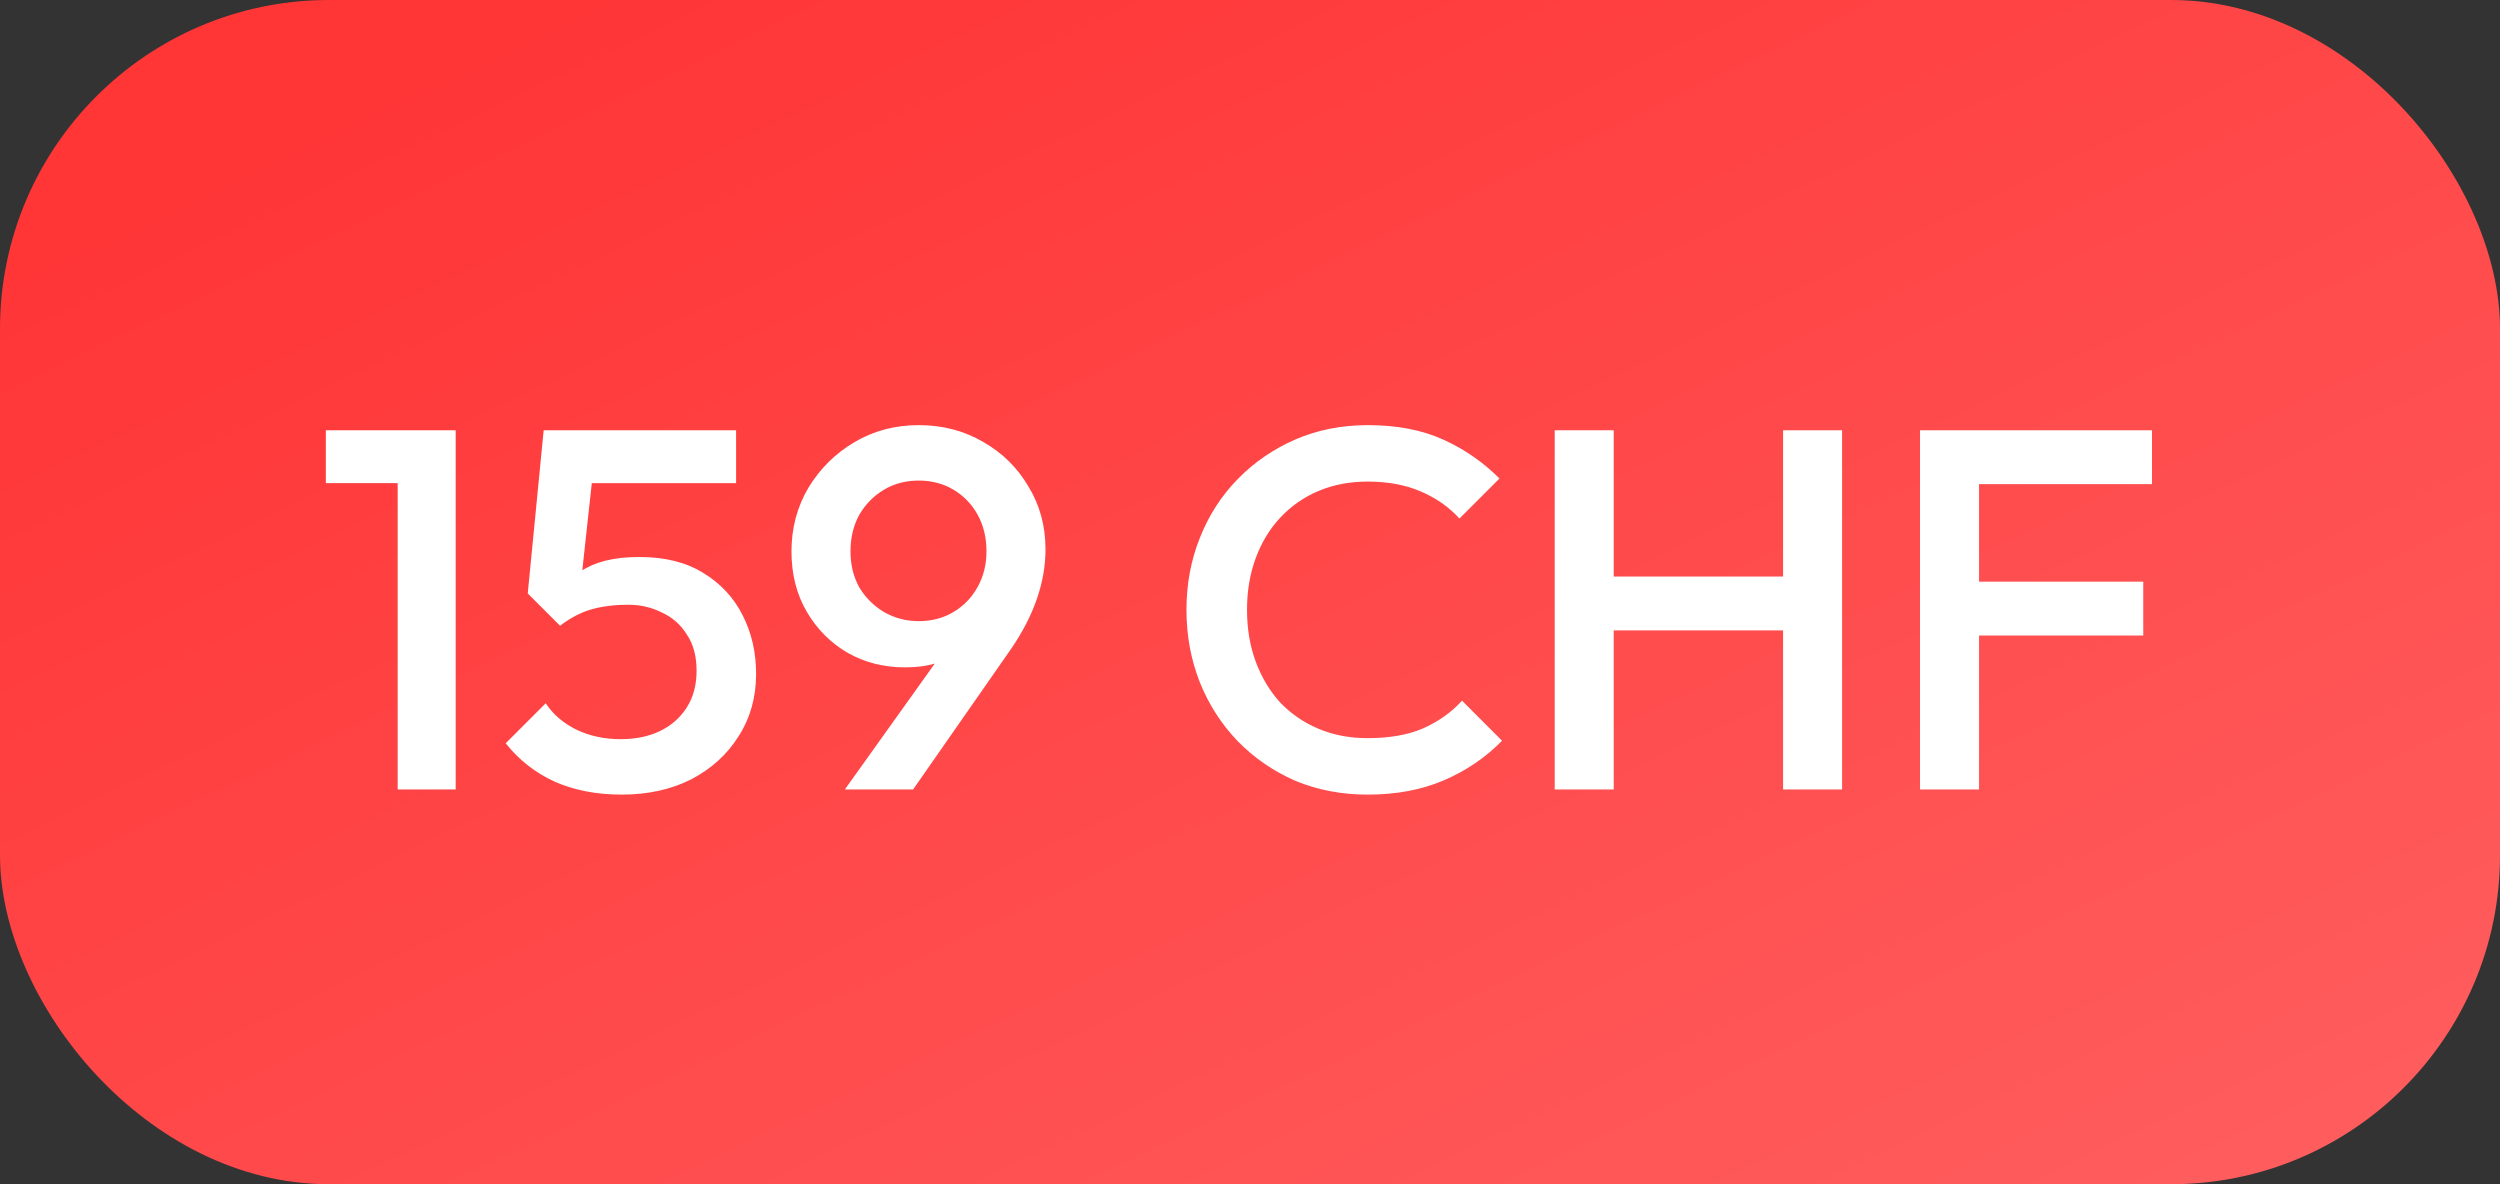 <svg width="152" height="72" viewBox="0 0 152 72" fill="none" xmlns="http://www.w3.org/2000/svg">
<rect x="0" y="0" width="152" height="72" fill="#333333" stroke="none"/>
<rect width="152" height="72" rx="20" fill="url(#paint0_linear_4353_9554)"/>
<path d="M24.179 48V26.16H27.705V48H24.179ZM19.811 29.374V26.16H27.393V29.374H19.811ZM37.797 48.312C36.279 48.312 34.927 48.052 33.741 47.532C32.555 46.991 31.557 46.211 30.746 45.192L33.179 42.758C33.616 43.424 34.23 43.954 35.02 44.35C35.831 44.745 36.736 44.942 37.735 44.942C38.65 44.942 39.451 44.776 40.137 44.443C40.823 44.11 41.364 43.632 41.759 43.008C42.155 42.384 42.352 41.646 42.352 40.793C42.352 39.898 42.155 39.16 41.759 38.578C41.385 37.974 40.875 37.527 40.231 37.236C39.607 36.924 38.931 36.768 38.203 36.768C37.371 36.768 36.622 36.862 35.956 37.049C35.311 37.236 34.677 37.569 34.053 38.047L34.147 35.801C34.479 35.364 34.864 35.01 35.301 34.74C35.738 34.449 36.247 34.23 36.83 34.085C37.412 33.939 38.099 33.866 38.889 33.866C40.428 33.866 41.718 34.189 42.758 34.834C43.819 35.478 44.619 36.342 45.16 37.423C45.701 38.484 45.971 39.67 45.971 40.98C45.971 42.394 45.618 43.653 44.911 44.755C44.224 45.858 43.267 46.731 42.04 47.376C40.813 48 39.399 48.312 37.797 48.312ZM34.053 38.047L32.087 36.082L33.055 26.16H36.331L35.207 36.487L34.053 38.047ZM33.679 29.374L33.055 26.16H44.755V29.374H33.679ZM51.367 48L57.763 39.046L59.042 38.266C58.834 38.723 58.563 39.129 58.231 39.482C57.919 39.836 57.503 40.106 56.983 40.294C56.463 40.481 55.797 40.574 54.986 40.574C53.738 40.574 52.594 40.283 51.554 39.701C50.514 39.098 49.682 38.266 49.058 37.205C48.434 36.144 48.122 34.917 48.122 33.523C48.122 32.109 48.465 30.819 49.151 29.654C49.859 28.49 50.795 27.564 51.959 26.878C53.124 26.191 54.424 25.848 55.859 25.848C57.315 25.848 58.626 26.191 59.791 26.878C60.955 27.543 61.871 28.448 62.536 29.592C63.223 30.715 63.566 31.984 63.566 33.398C63.566 35.395 62.869 37.413 61.475 39.451L55.516 48H51.367ZM55.859 37.766C56.65 37.766 57.357 37.579 57.981 37.205C58.605 36.83 59.094 36.321 59.447 35.676C59.801 35.031 59.978 34.314 59.978 33.523C59.978 32.691 59.801 31.953 59.447 31.308C59.094 30.663 58.605 30.154 57.981 29.779C57.357 29.405 56.65 29.218 55.859 29.218C55.069 29.218 54.362 29.405 53.738 29.779C53.114 30.154 52.615 30.663 52.24 31.308C51.887 31.953 51.71 32.691 51.71 33.523C51.71 34.334 51.887 35.062 52.24 35.707C52.615 36.331 53.114 36.83 53.738 37.205C54.383 37.579 55.09 37.766 55.859 37.766ZM83.151 48.312C81.57 48.312 80.103 48.031 78.751 47.47C77.42 46.887 76.255 46.086 75.257 45.067C74.259 44.027 73.489 42.831 72.948 41.479C72.407 40.106 72.137 38.64 72.137 37.08C72.137 35.52 72.407 34.064 72.948 32.712C73.489 31.339 74.259 30.143 75.257 29.124C76.255 28.105 77.42 27.304 78.751 26.722C80.103 26.139 81.57 25.848 83.151 25.848C84.919 25.848 86.447 26.139 87.737 26.722C89.027 27.304 90.171 28.094 91.169 29.093L88.735 31.526C88.091 30.819 87.3 30.268 86.364 29.873C85.449 29.478 84.378 29.28 83.151 29.28C82.069 29.28 81.081 29.467 80.187 29.842C79.292 30.216 78.512 30.757 77.847 31.464C77.202 32.15 76.703 32.972 76.349 33.929C75.995 34.886 75.819 35.936 75.819 37.08C75.819 38.224 75.995 39.274 76.349 40.231C76.703 41.188 77.202 42.02 77.847 42.727C78.512 43.414 79.292 43.944 80.187 44.318C81.081 44.693 82.069 44.88 83.151 44.88C84.482 44.88 85.605 44.682 86.52 44.287C87.456 43.871 88.247 43.31 88.891 42.602L91.325 45.036C90.327 46.055 89.151 46.856 87.799 47.438C86.447 48.021 84.898 48.312 83.151 48.312ZM94.527 48V26.16H98.115V48H94.527ZM108.411 48V26.16H111.999V48H108.411ZM96.992 38.328V35.052H109.191V38.328H96.992ZM116.738 48V26.16H120.326V48H116.738ZM119.203 38.64V35.364H130.31V38.64H119.203ZM119.203 29.436V26.16H130.841V29.436H119.203Z" fill="white"/>
<defs>
<linearGradient id="paint0_linear_4353_9554" x1="50.893" y1="-8" x2="105.393" y2="106.413" gradientUnits="userSpaceOnUse">
<stop stop-color="#FF3536"/>
<stop offset="1" stop-color="#FF6364"/>
</linearGradient>
</defs>
</svg>
